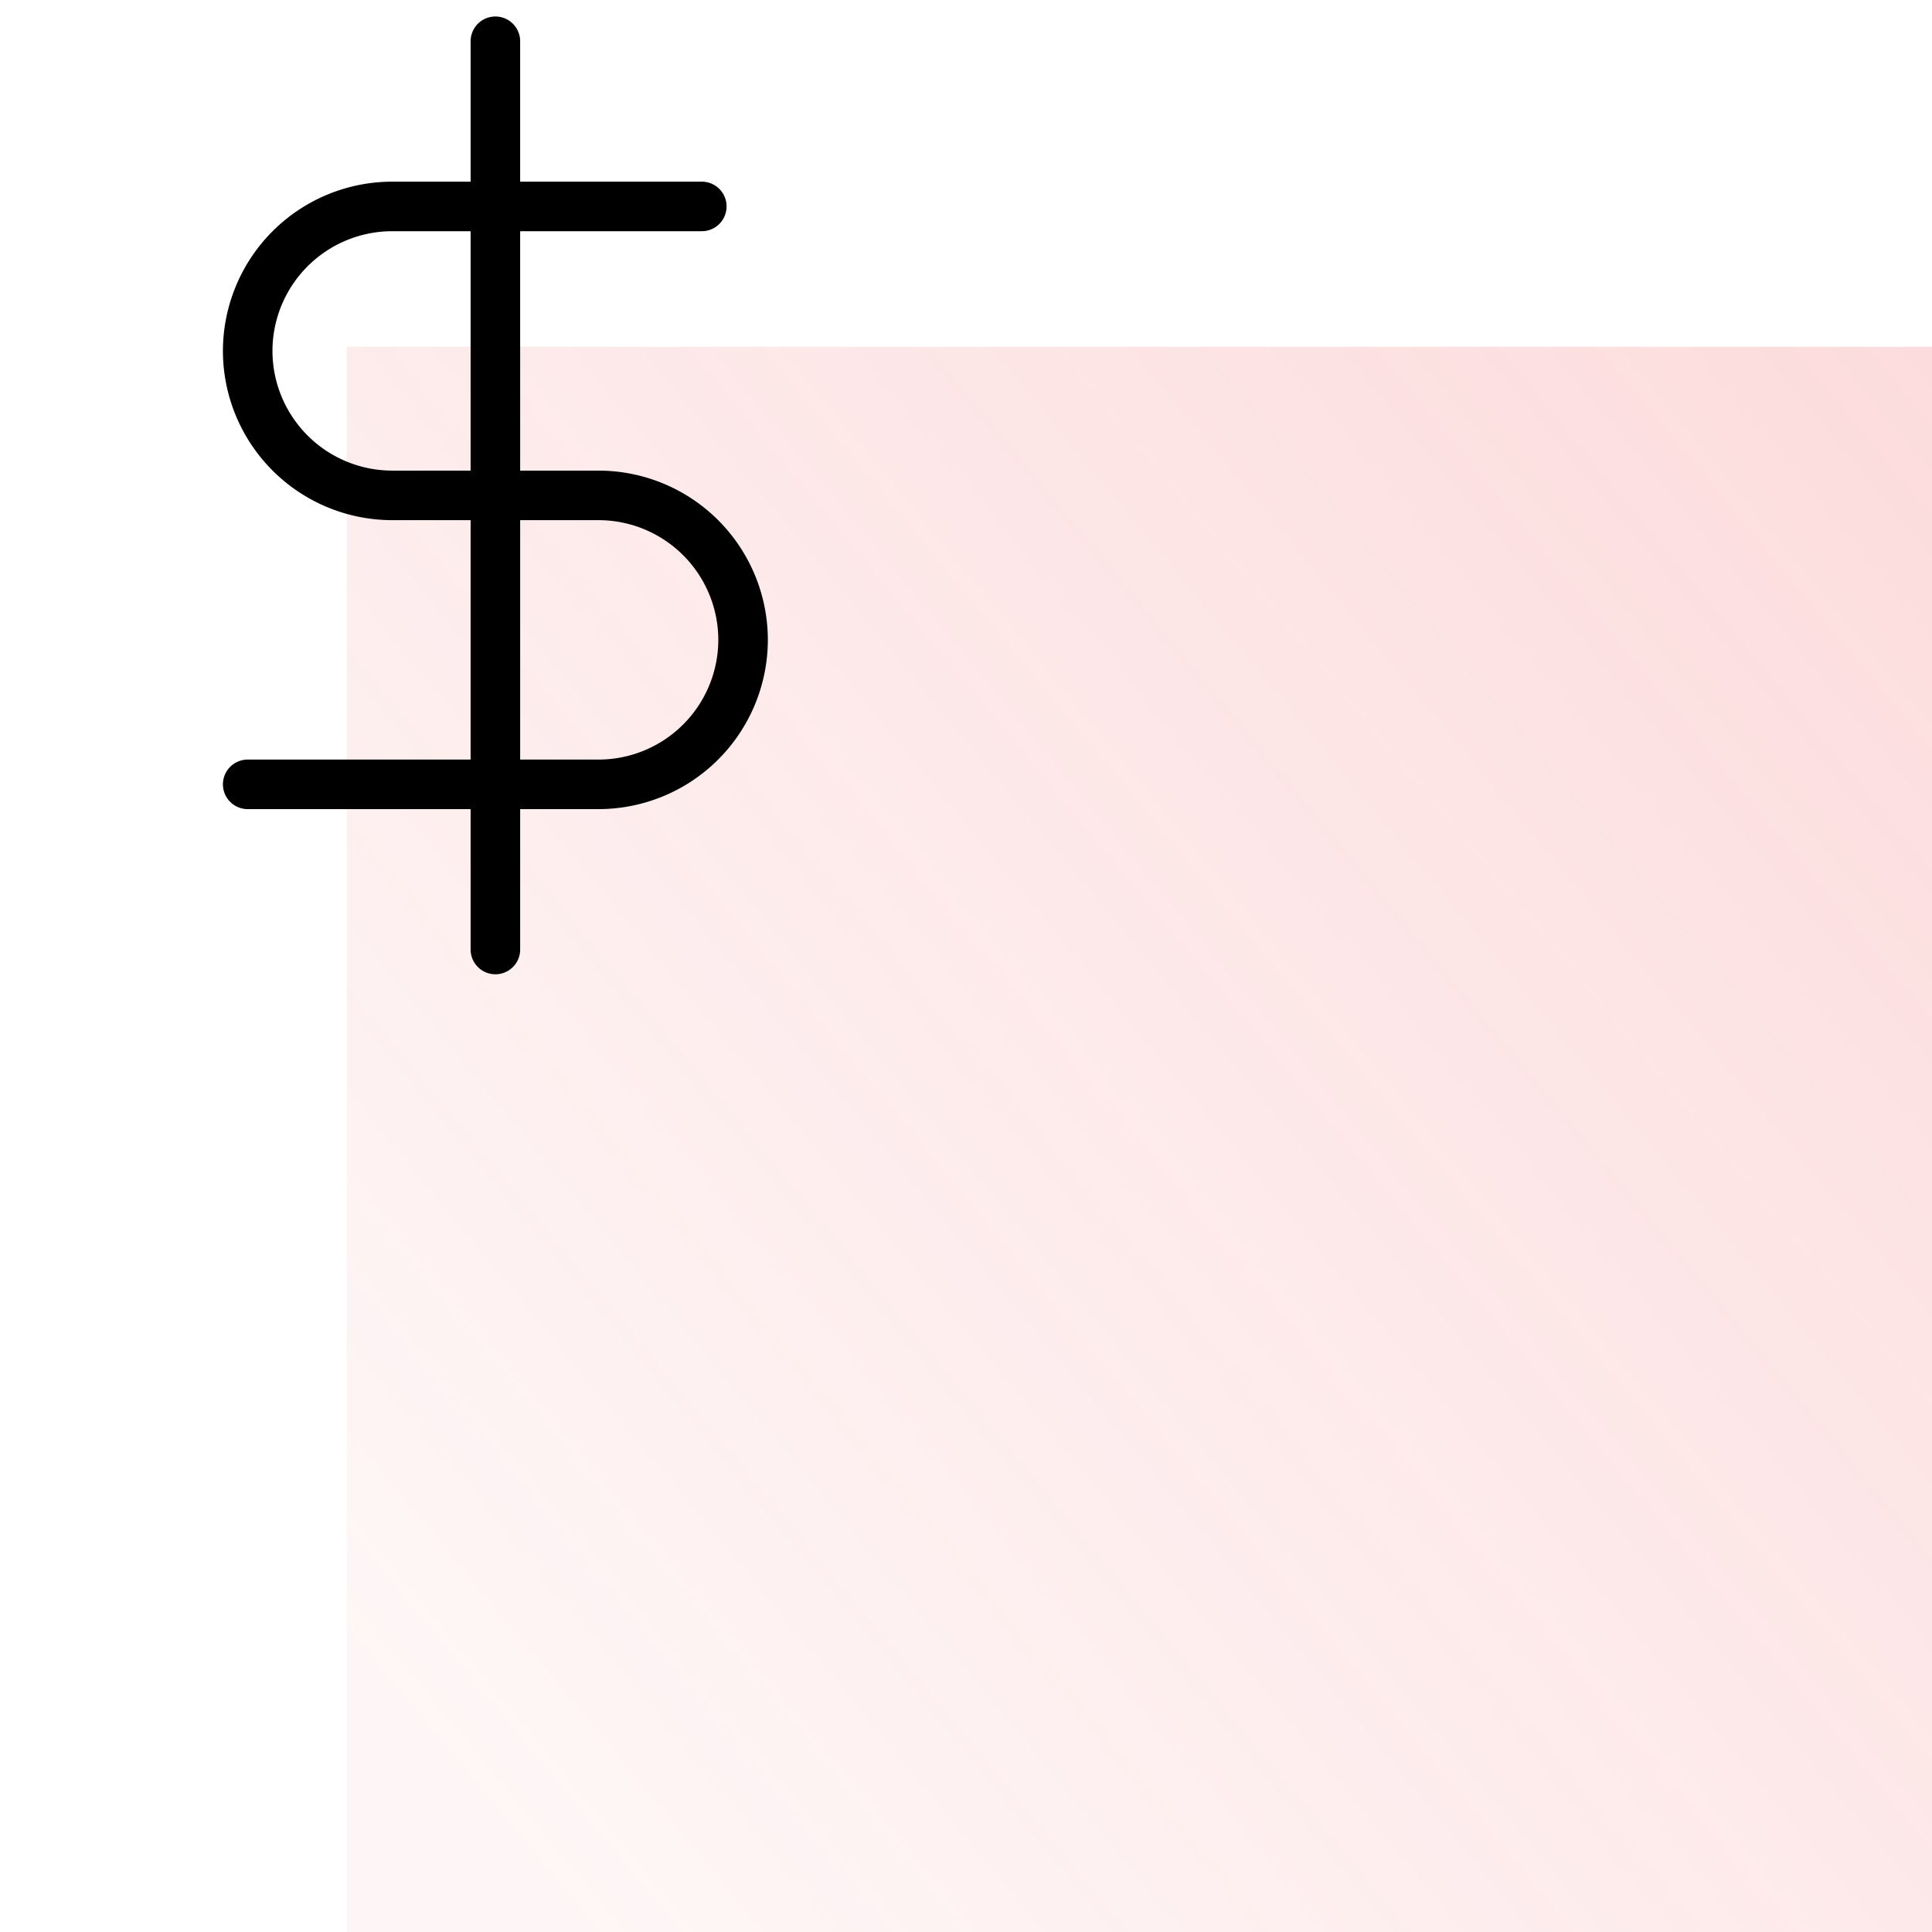 <?xml version="1.0" encoding="utf-8"?>
<svg xmlns="http://www.w3.org/2000/svg" width="39" height="39" fill="none">
  <path fill="url(#paint0_linear)" d="M7 7h32v32H7z"/>
  <path d="M10 .833v18.334M14.167 4.167h-6.25A2.92 2.92 0 005 7.083 2.92 2.92 0 007.917 10h4.166A2.92 2.92 0 0115 12.917a2.92 2.92 0 01-2.917 2.916H5" stroke="#000" stroke-linecap="round" stroke-linejoin="round"/>
  <defs>
    <linearGradient id="paint0_linear" x1="7" y1="33.5" x2="39" y2="7" gradientUnits="userSpaceOnUse">
      <stop stop-color="#F25054" stop-opacity=".05"/>
      <stop offset="1" stop-color="#F25054" stop-opacity=".2"/>
    </linearGradient>
  </defs>
</svg>
